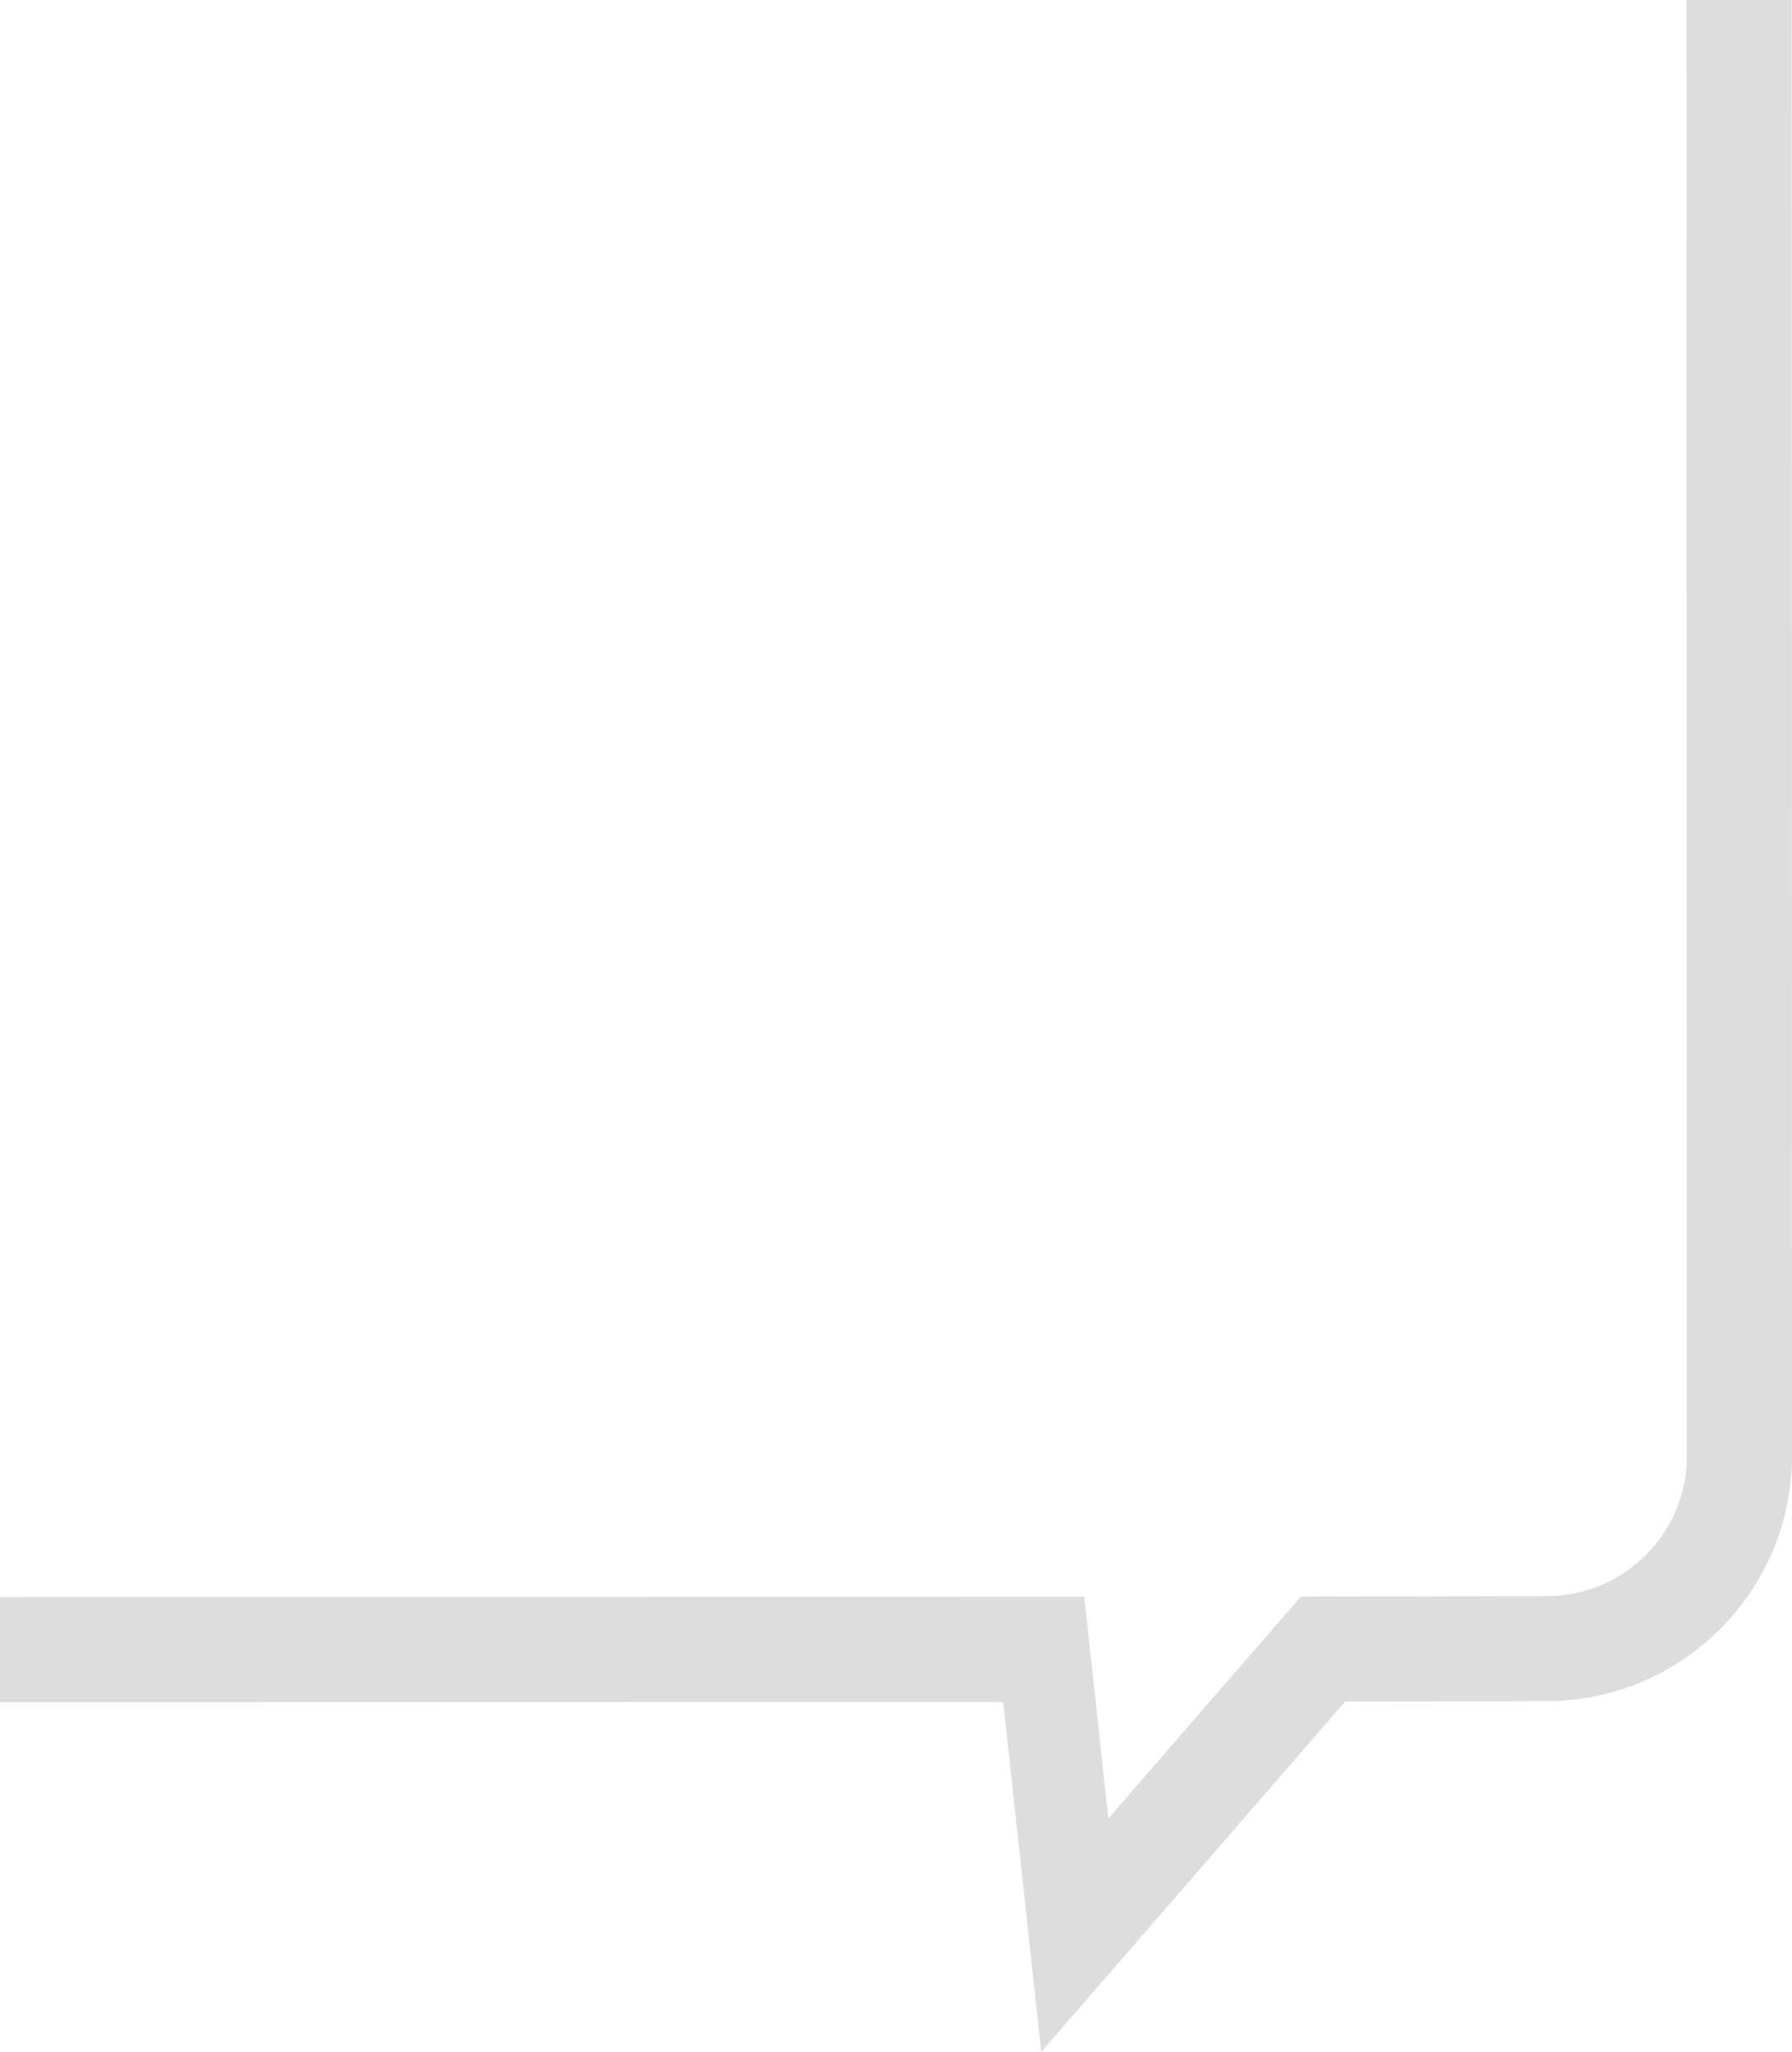 <?xml version="1.0" encoding="UTF-8"?>
<svg width="380px" height="435px" viewBox="0 0 380 435" version="1.1" xmlns="http://www.w3.org/2000/svg" xmlns:xlink="http://www.w3.org/1999/xlink">
    <!-- Generator: Sketch 51.3 (57544) - http://www.bohemiancoding.com/sketch -->
    <title>Talk Bubble Element 02</title>
    <desc>Created with Sketch.</desc>
    <defs></defs>
    <g id="SHRM-WCC-HomePageDesign" stroke="none" stroke-width="1" fill="none" fill-rule="evenodd">
        <g id="Resources" transform="translate(-949, -842)" fill="#DDDDDD">
            <g id="Talk-Bubble-Element-02" transform="translate(1139, 1059.5) scale(-1, 1) translate(-1139, -1059.5) translate(949, 842)">
                <path d="M0.075,0 L2.83177451e-05,308.642 C-0.03,337.209 23.355,360.614 51.961,360.644 L94.76,360.728 L159.195,435 L167.27,360.802 L380,360.857 L380,338.592 L150.079,338.521 L144.966,385.518 L104.15,338.474 L51.984,338.38 C35.591,338.363 22.275,325.038 22.293,308.665 L22.367,0.001 L0.075,0 Z" id="Fill-1"></path>
            </g>
        </g>
    </g>
</svg>